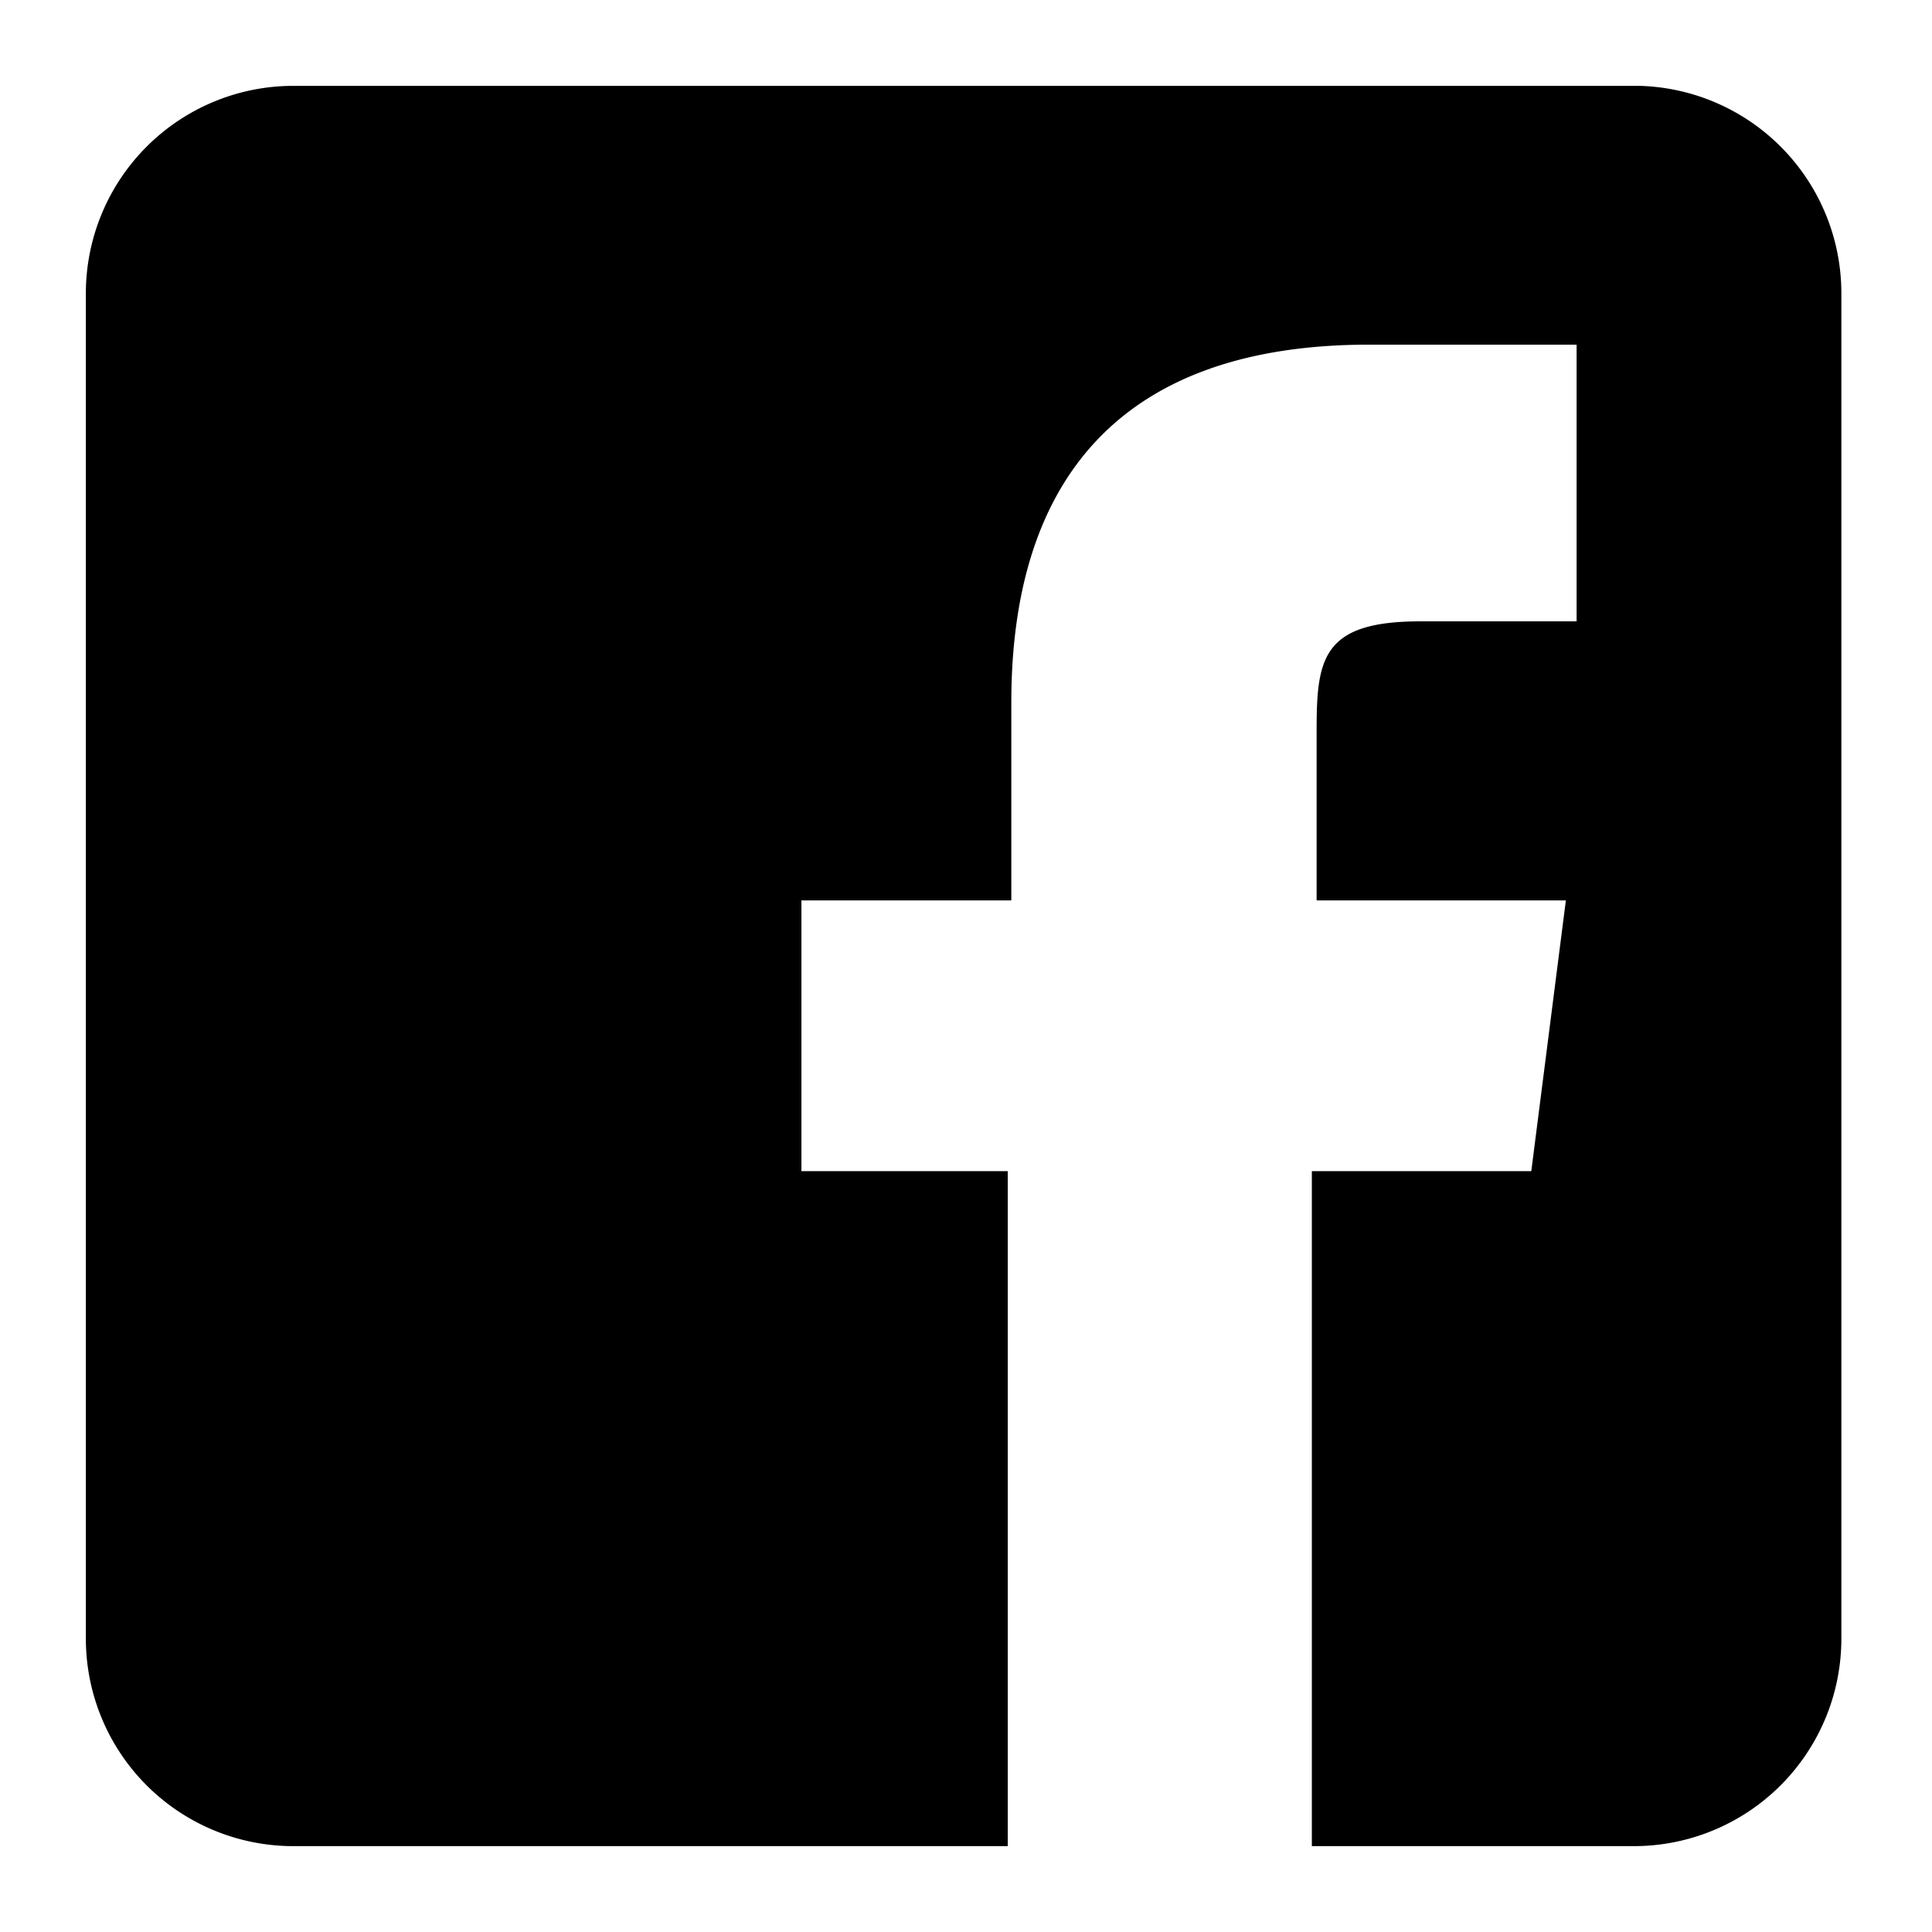 <svg id="レイヤー_1" data-name="レイヤー 1" xmlns="http://www.w3.org/2000/svg" viewBox="0 0 16.2 16.2"><path d="M13.75.72H2.45A1.74,1.74,0,0,0,.72,2.45v11.3a1.74,1.74,0,0,0,1.73,1.73h6V9.82H6.72V7.55H8.48V5.89c0-1.86.91-3,3-3h1.74V5.21H11.91c-.82,0-.87.31-.87.91V7.55h2.09l-.29,2.27H11v5.66h2.71a1.74,1.74,0,0,0,1.73-1.73V2.45A1.74,1.74,0,0,0,13.75.72Z"/></svg>